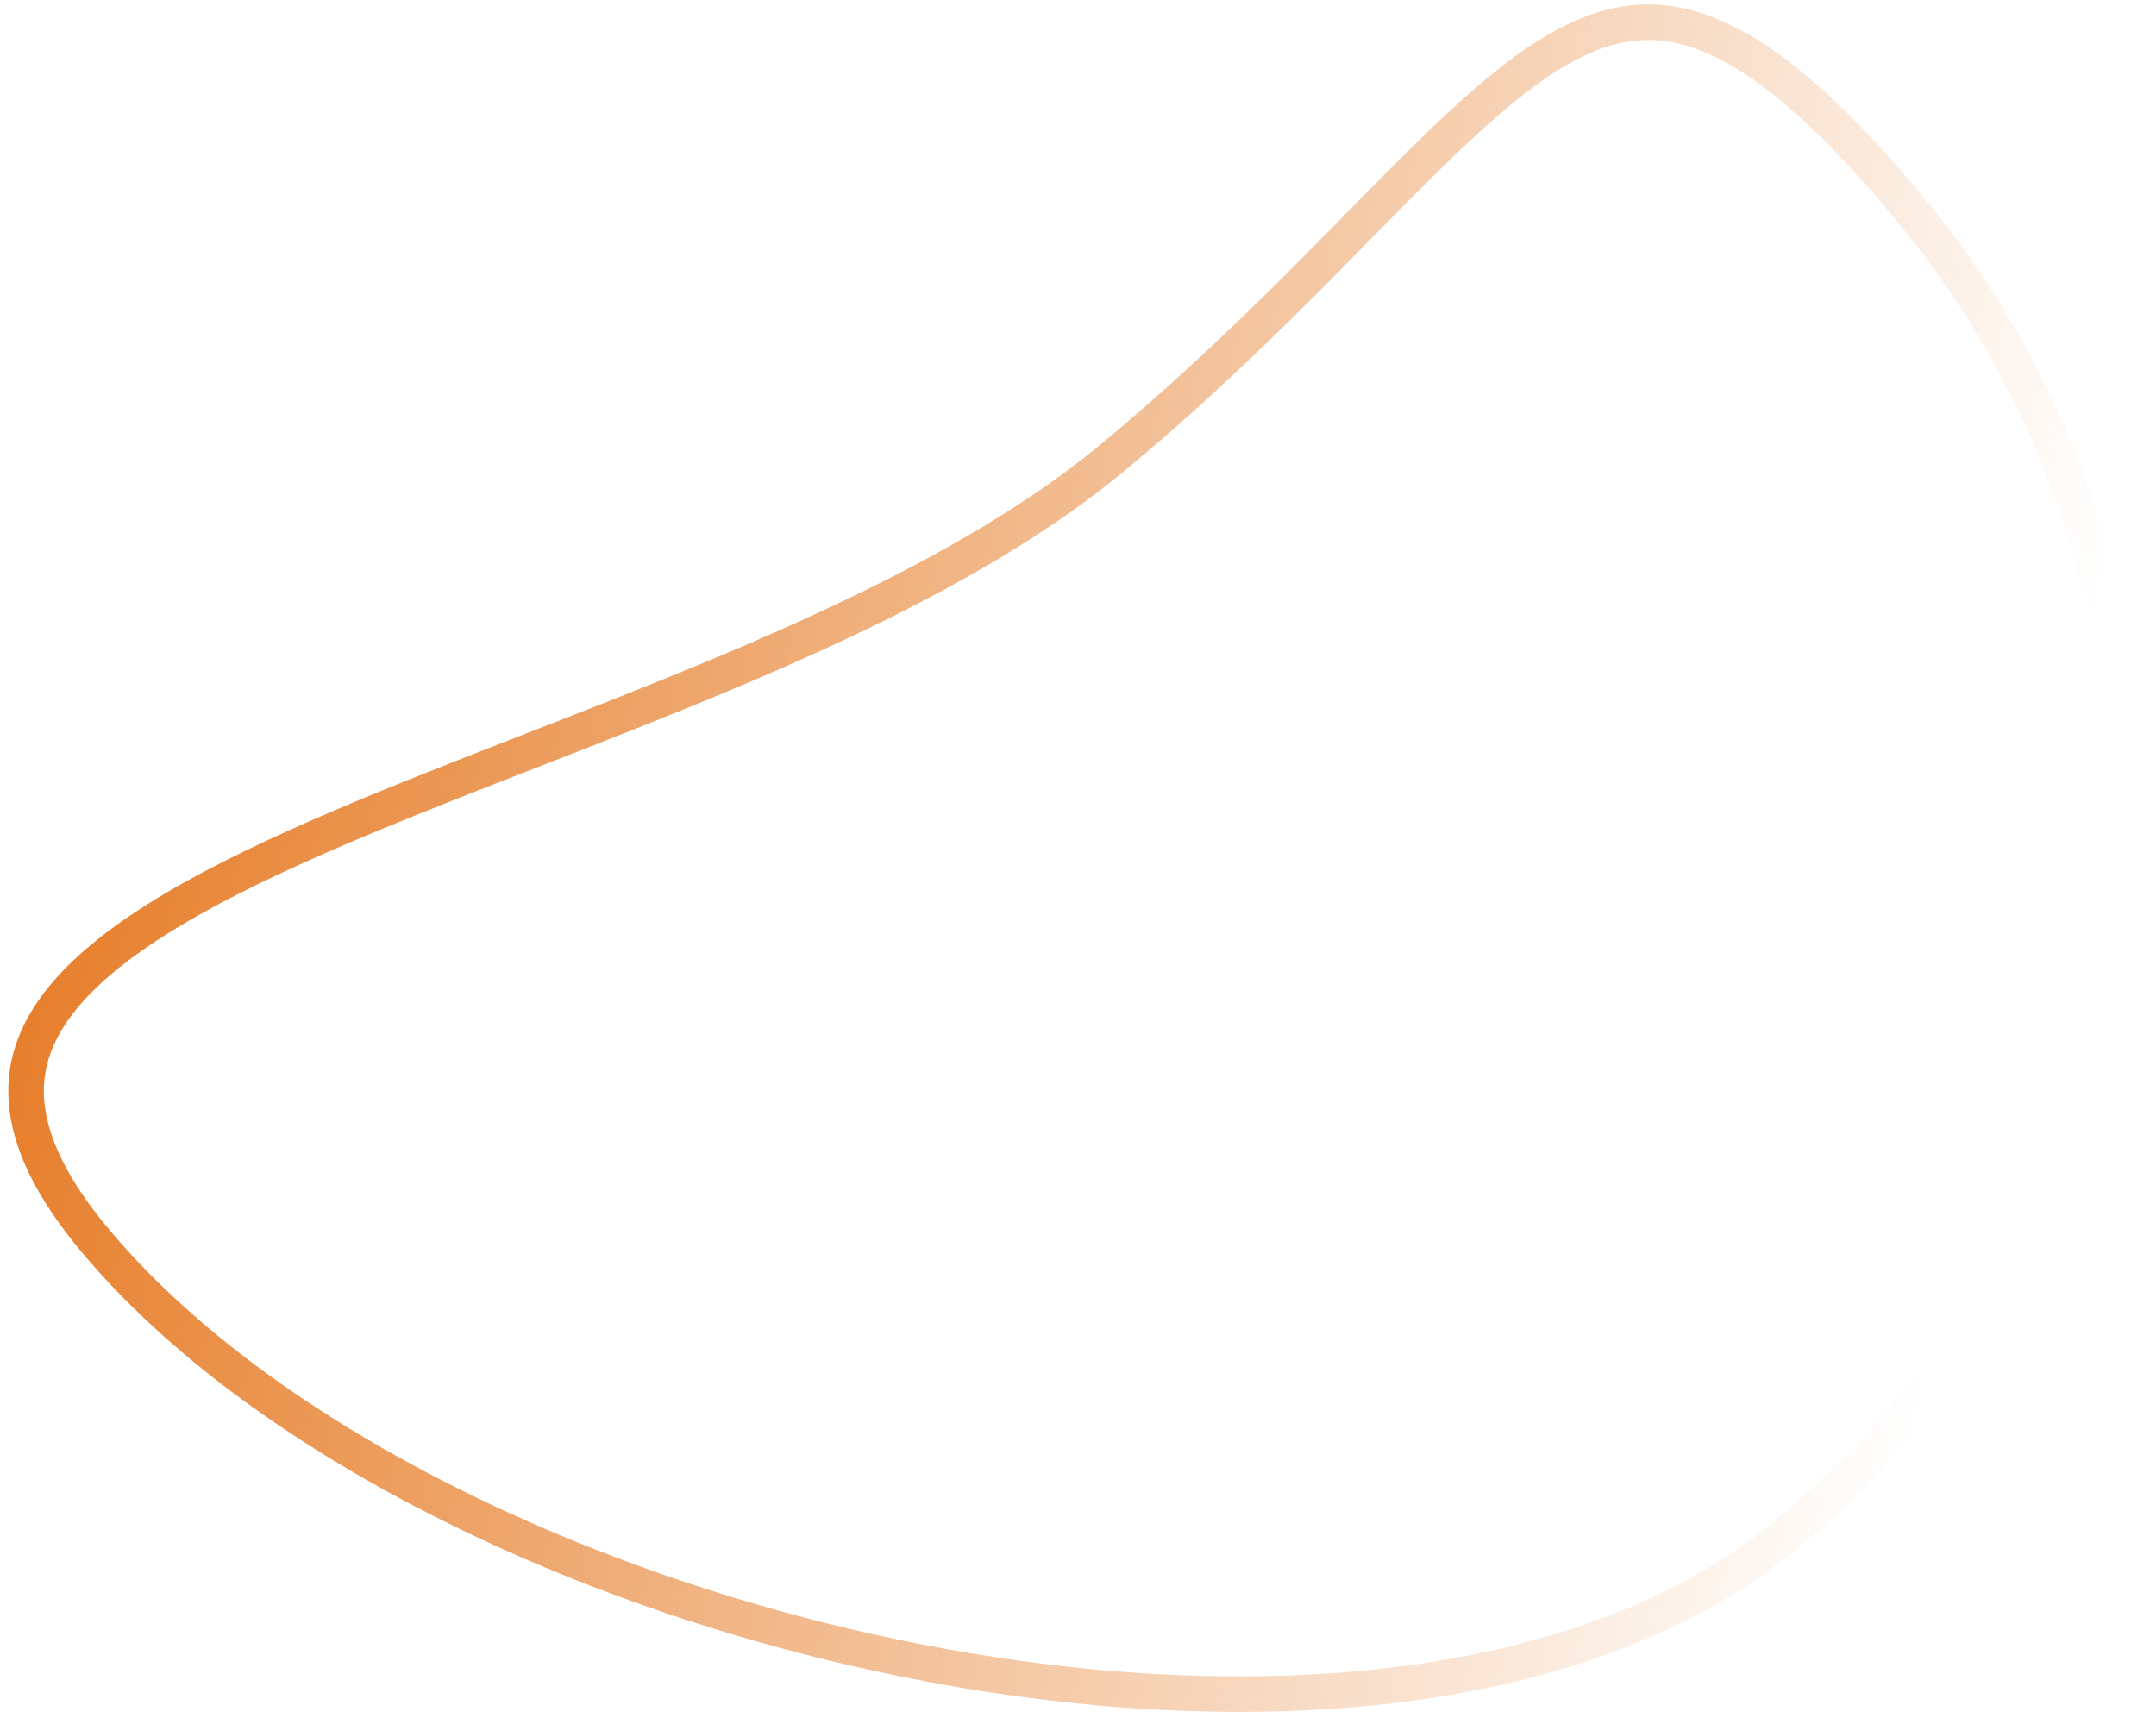 <?xml version="1.0" encoding="UTF-8"?> <svg xmlns="http://www.w3.org/2000/svg" width="182" height="145" viewBox="0 0 182 145" fill="none"> <path d="M93.958 38.596C102.331 31.648 109.054 24.812 114.797 18.972C115.002 18.763 115.207 18.555 115.41 18.349C121.333 12.328 126.116 7.538 130.666 4.684C135.117 1.892 139.178 1.055 143.782 2.748C148.545 4.5 154.088 9.026 161.192 17.587C189.231 51.374 184.572 101.494 150.785 129.534C134.099 143.381 105.563 145.779 77.328 140.239C49.136 134.708 21.864 121.379 7.882 104.531C4.415 100.353 2.725 96.766 2.307 93.654C1.896 90.591 2.697 87.832 4.541 85.216C6.41 82.562 9.354 80.059 13.195 77.631C17.026 75.21 21.665 72.915 26.844 70.643C32.02 68.373 37.693 66.145 43.587 63.848C44.021 63.679 44.456 63.509 44.892 63.339C50.37 61.205 56.014 59.006 61.562 56.668C73.522 51.628 85.174 45.886 93.958 38.596Z" stroke="url(#paint0_linear_52_3422)" stroke-width="3"></path> <defs> <linearGradient id="paint0_linear_52_3422" x1="1.95" y1="30.834" x2="173.123" y2="68.762" gradientUnits="userSpaceOnUse"> <stop stop-color="#E5761D"></stop> <stop offset="1" stop-color="#E5761D" stop-opacity="0"></stop> </linearGradient> </defs> </svg> 
